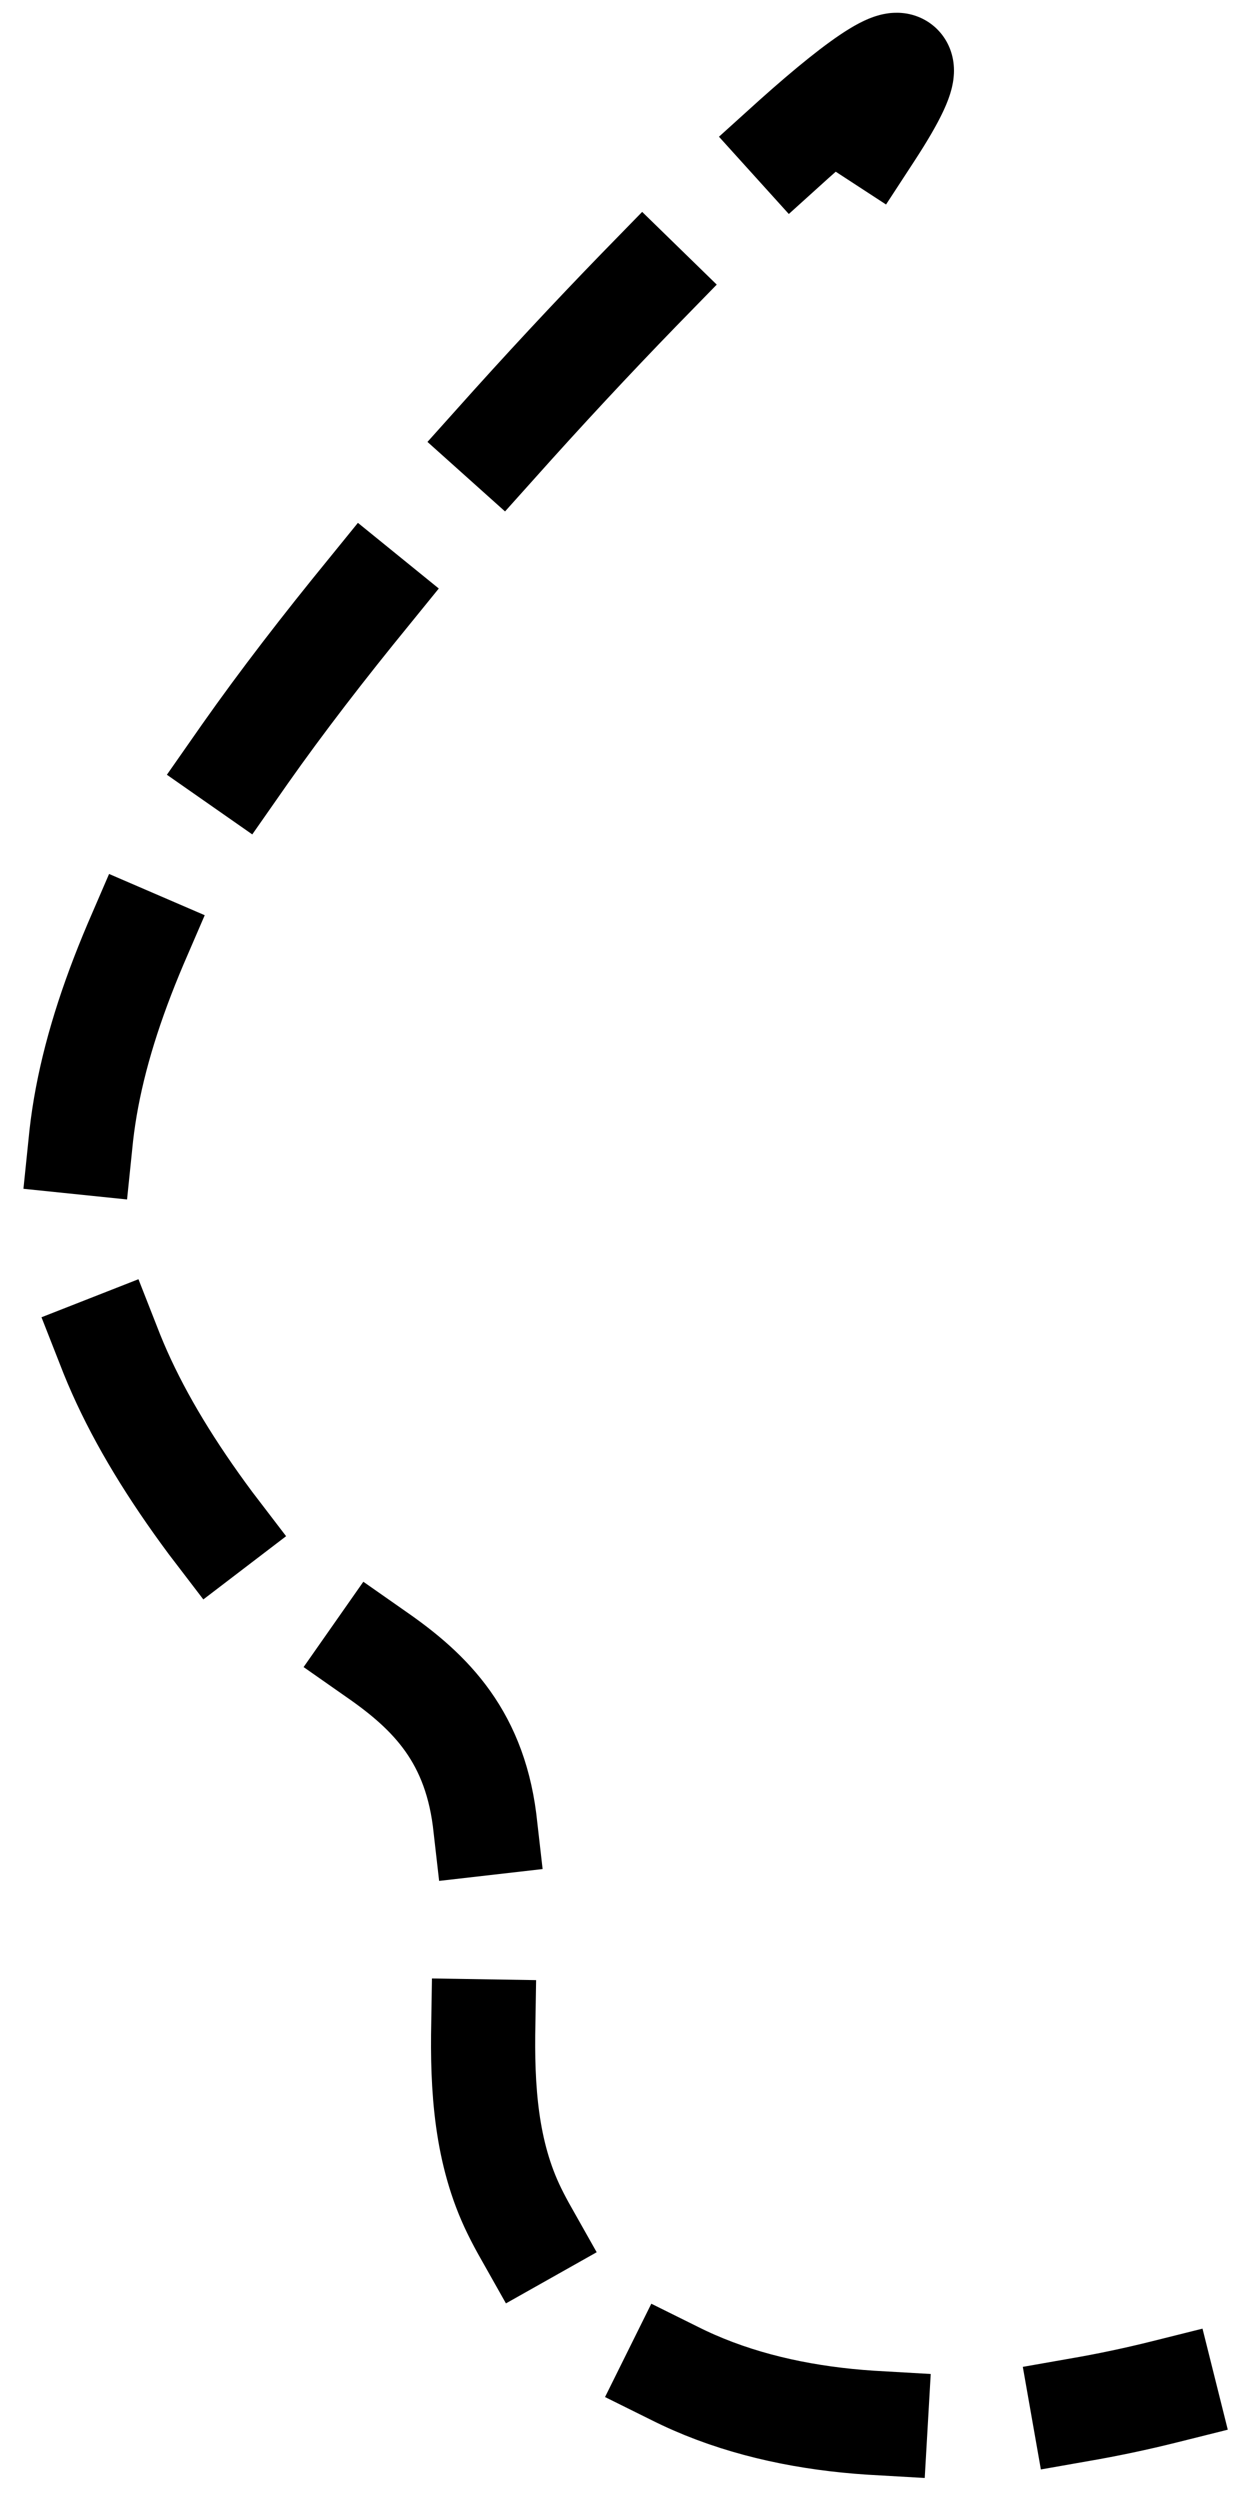 <?xml version="1.0" encoding="UTF-8"?>
<svg xmlns="http://www.w3.org/2000/svg" width="36" height="72" viewBox="0 0 36 72" fill="none">
  <path d="M25.081 3.814C30.643 -4.714 8.598 16.983 4.331 26.227C1.143 33.135 1.559 37.8 6.066 43.868C8.723 47.444 13.46 47.417 13.983 52.653C14.339 56.209 13.182 60.353 14.815 63.679C18.293 70.764 27.161 70.479 33.541 68.884" stroke="black" stroke-width="3" stroke-linecap="square" stroke-dasharray="6 6"></path>
</svg>
